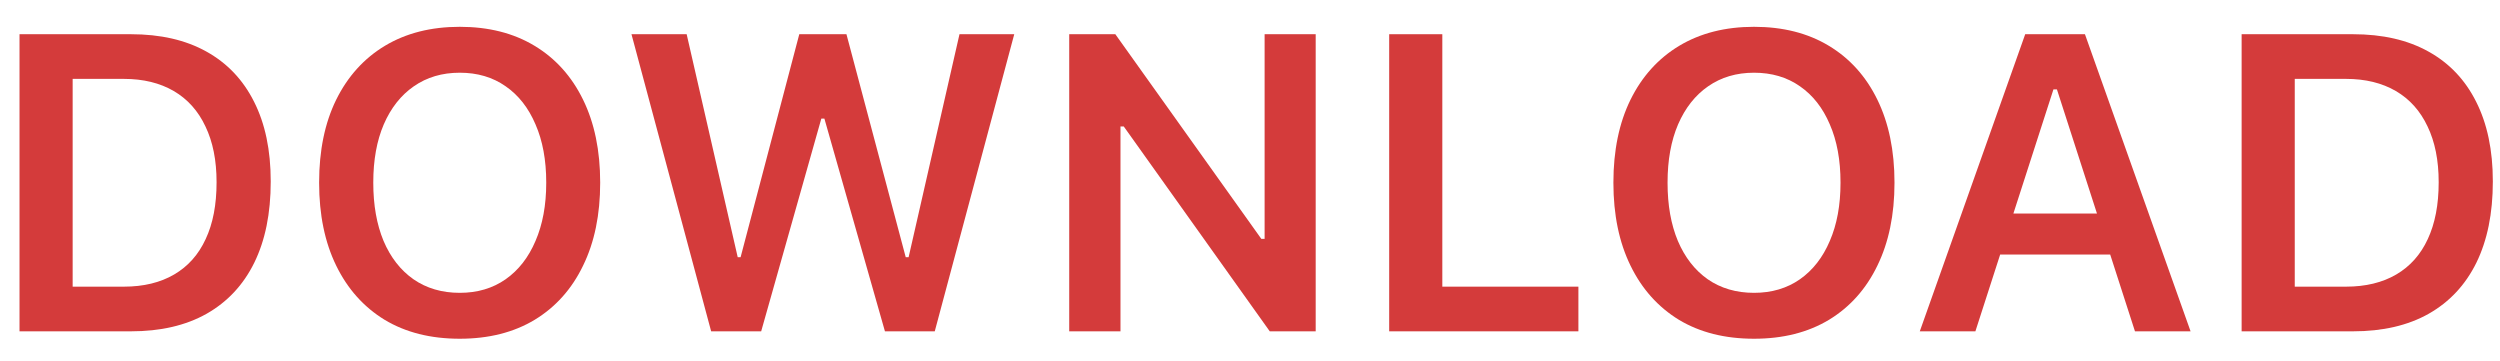 <svg width="83" height="12" viewBox="0 0 83 12" fill="none" xmlns="http://www.w3.org/2000/svg">
<path d="M74.422 11V1.136H78.12C79.1 1.136 79.934 1.327 80.622 1.71C81.315 2.093 81.843 2.649 82.208 3.378C82.577 4.107 82.762 4.987 82.762 6.017V6.03C82.762 7.083 82.579 7.981 82.215 8.724C81.85 9.462 81.322 10.027 80.629 10.419C79.941 10.806 79.105 11 78.12 11H74.422ZM76.186 9.517H77.888C78.539 9.517 79.095 9.382 79.556 9.113C80.016 8.844 80.365 8.452 80.602 7.938C80.843 7.423 80.964 6.796 80.964 6.058V6.044C80.964 5.324 80.841 4.709 80.595 4.198C80.353 3.683 80.002 3.291 79.542 3.022C79.082 2.754 78.53 2.619 77.888 2.619H76.186V9.517Z" fill="#D43B3B"/>
<path d="M63.737 11L67.237 1.136H68.7V2.968H68.174L65.583 11H63.737ZM65.501 8.45L65.959 7.09H70.484L70.942 8.45H65.501ZM70.881 11L68.29 2.968V1.136H69.22L72.727 11H70.881Z" fill="#D43B3B"/>
<path d="M58.234 11.246C57.268 11.246 56.437 11.037 55.739 10.617C55.047 10.193 54.511 9.594 54.133 8.819C53.755 8.045 53.565 7.129 53.565 6.071V6.058C53.565 4.996 53.755 4.08 54.133 3.31C54.516 2.535 55.056 1.938 55.753 1.519C56.455 1.099 57.282 0.89 58.234 0.89C59.191 0.89 60.019 1.099 60.716 1.519C61.413 1.938 61.951 2.535 62.329 3.31C62.707 4.084 62.897 5 62.897 6.058V6.071C62.897 7.129 62.707 8.045 62.329 8.819C61.955 9.594 61.42 10.193 60.723 10.617C60.025 11.037 59.196 11.246 58.234 11.246ZM58.234 9.722C58.822 9.722 59.33 9.571 59.759 9.271C60.187 8.97 60.518 8.546 60.75 7.999C60.987 7.452 61.105 6.81 61.105 6.071V6.058C61.105 5.315 60.987 4.672 60.75 4.13C60.518 3.583 60.187 3.161 59.759 2.865C59.33 2.564 58.822 2.414 58.234 2.414C57.651 2.414 57.143 2.564 56.71 2.865C56.282 3.161 55.949 3.583 55.712 4.13C55.48 4.672 55.363 5.315 55.363 6.058V6.071C55.363 6.81 55.477 7.452 55.705 7.999C55.938 8.546 56.268 8.97 56.696 9.271C57.129 9.571 57.642 9.722 58.234 9.722Z" fill="#D43B3B"/>
<path d="M46.121 11V1.136H47.885V9.517H52.403V11H46.121Z" fill="#D43B3B"/>
<path d="M35.498 11V1.136H37.029L42.32 8.553L41.103 7.931H41.985V1.136H43.681V11H42.156L36.865 3.576L38.082 4.198H37.2V11H35.498Z" fill="#D43B3B"/>
<path d="M23.61 11L20.965 1.136H22.797L24.492 8.539H24.588L26.536 1.136H28.102L30.07 8.539H30.166L31.855 1.136H33.673L31.034 11H29.38L27.37 3.938H27.268L25.271 11H23.61Z" fill="#D43B3B"/>
<path d="M15.264 11.246C14.297 11.246 13.466 11.037 12.769 10.617C12.076 10.193 11.54 9.594 11.162 8.819C10.784 8.045 10.595 7.129 10.595 6.071V6.058C10.595 4.996 10.784 4.08 11.162 3.31C11.545 2.535 12.085 1.938 12.782 1.519C13.484 1.099 14.311 0.89 15.264 0.89C16.221 0.89 17.048 1.099 17.745 1.519C18.442 1.938 18.98 2.535 19.358 3.31C19.737 4.084 19.926 5 19.926 6.058V6.071C19.926 7.129 19.737 8.045 19.358 8.819C18.985 9.594 18.449 10.193 17.752 10.617C17.055 11.037 16.225 11.246 15.264 11.246ZM15.264 9.722C15.852 9.722 16.36 9.571 16.788 9.271C17.216 8.97 17.547 8.546 17.779 7.999C18.016 7.452 18.135 6.81 18.135 6.071V6.058C18.135 5.315 18.016 4.672 17.779 4.13C17.547 3.583 17.216 3.161 16.788 2.865C16.36 2.564 15.852 2.414 15.264 2.414C14.68 2.414 14.172 2.564 13.739 2.865C13.311 3.161 12.978 3.583 12.741 4.13C12.509 4.672 12.393 5.315 12.393 6.058V6.071C12.393 6.81 12.507 7.452 12.734 7.999C12.967 8.546 13.297 8.97 13.726 9.271C14.159 9.571 14.671 9.722 15.264 9.722Z" fill="#D43B3B"/>
<path d="M0.648 11V1.136H4.347C5.327 1.136 6.16 1.327 6.849 1.71C7.541 2.093 8.07 2.649 8.435 3.378C8.804 4.107 8.988 4.987 8.988 6.017V6.03C8.988 7.083 8.806 7.981 8.441 8.724C8.077 9.462 7.548 10.027 6.855 10.419C6.167 10.806 5.331 11 4.347 11H0.648ZM2.412 9.517H4.114C4.766 9.517 5.322 9.382 5.782 9.113C6.243 8.844 6.591 8.452 6.828 7.938C7.07 7.423 7.19 6.796 7.19 6.058V6.044C7.19 5.324 7.067 4.709 6.821 4.198C6.58 3.683 6.229 3.291 5.769 3.022C5.308 2.754 4.757 2.619 4.114 2.619H2.412V9.517Z" fill="#D43B3B"/>
</svg>
